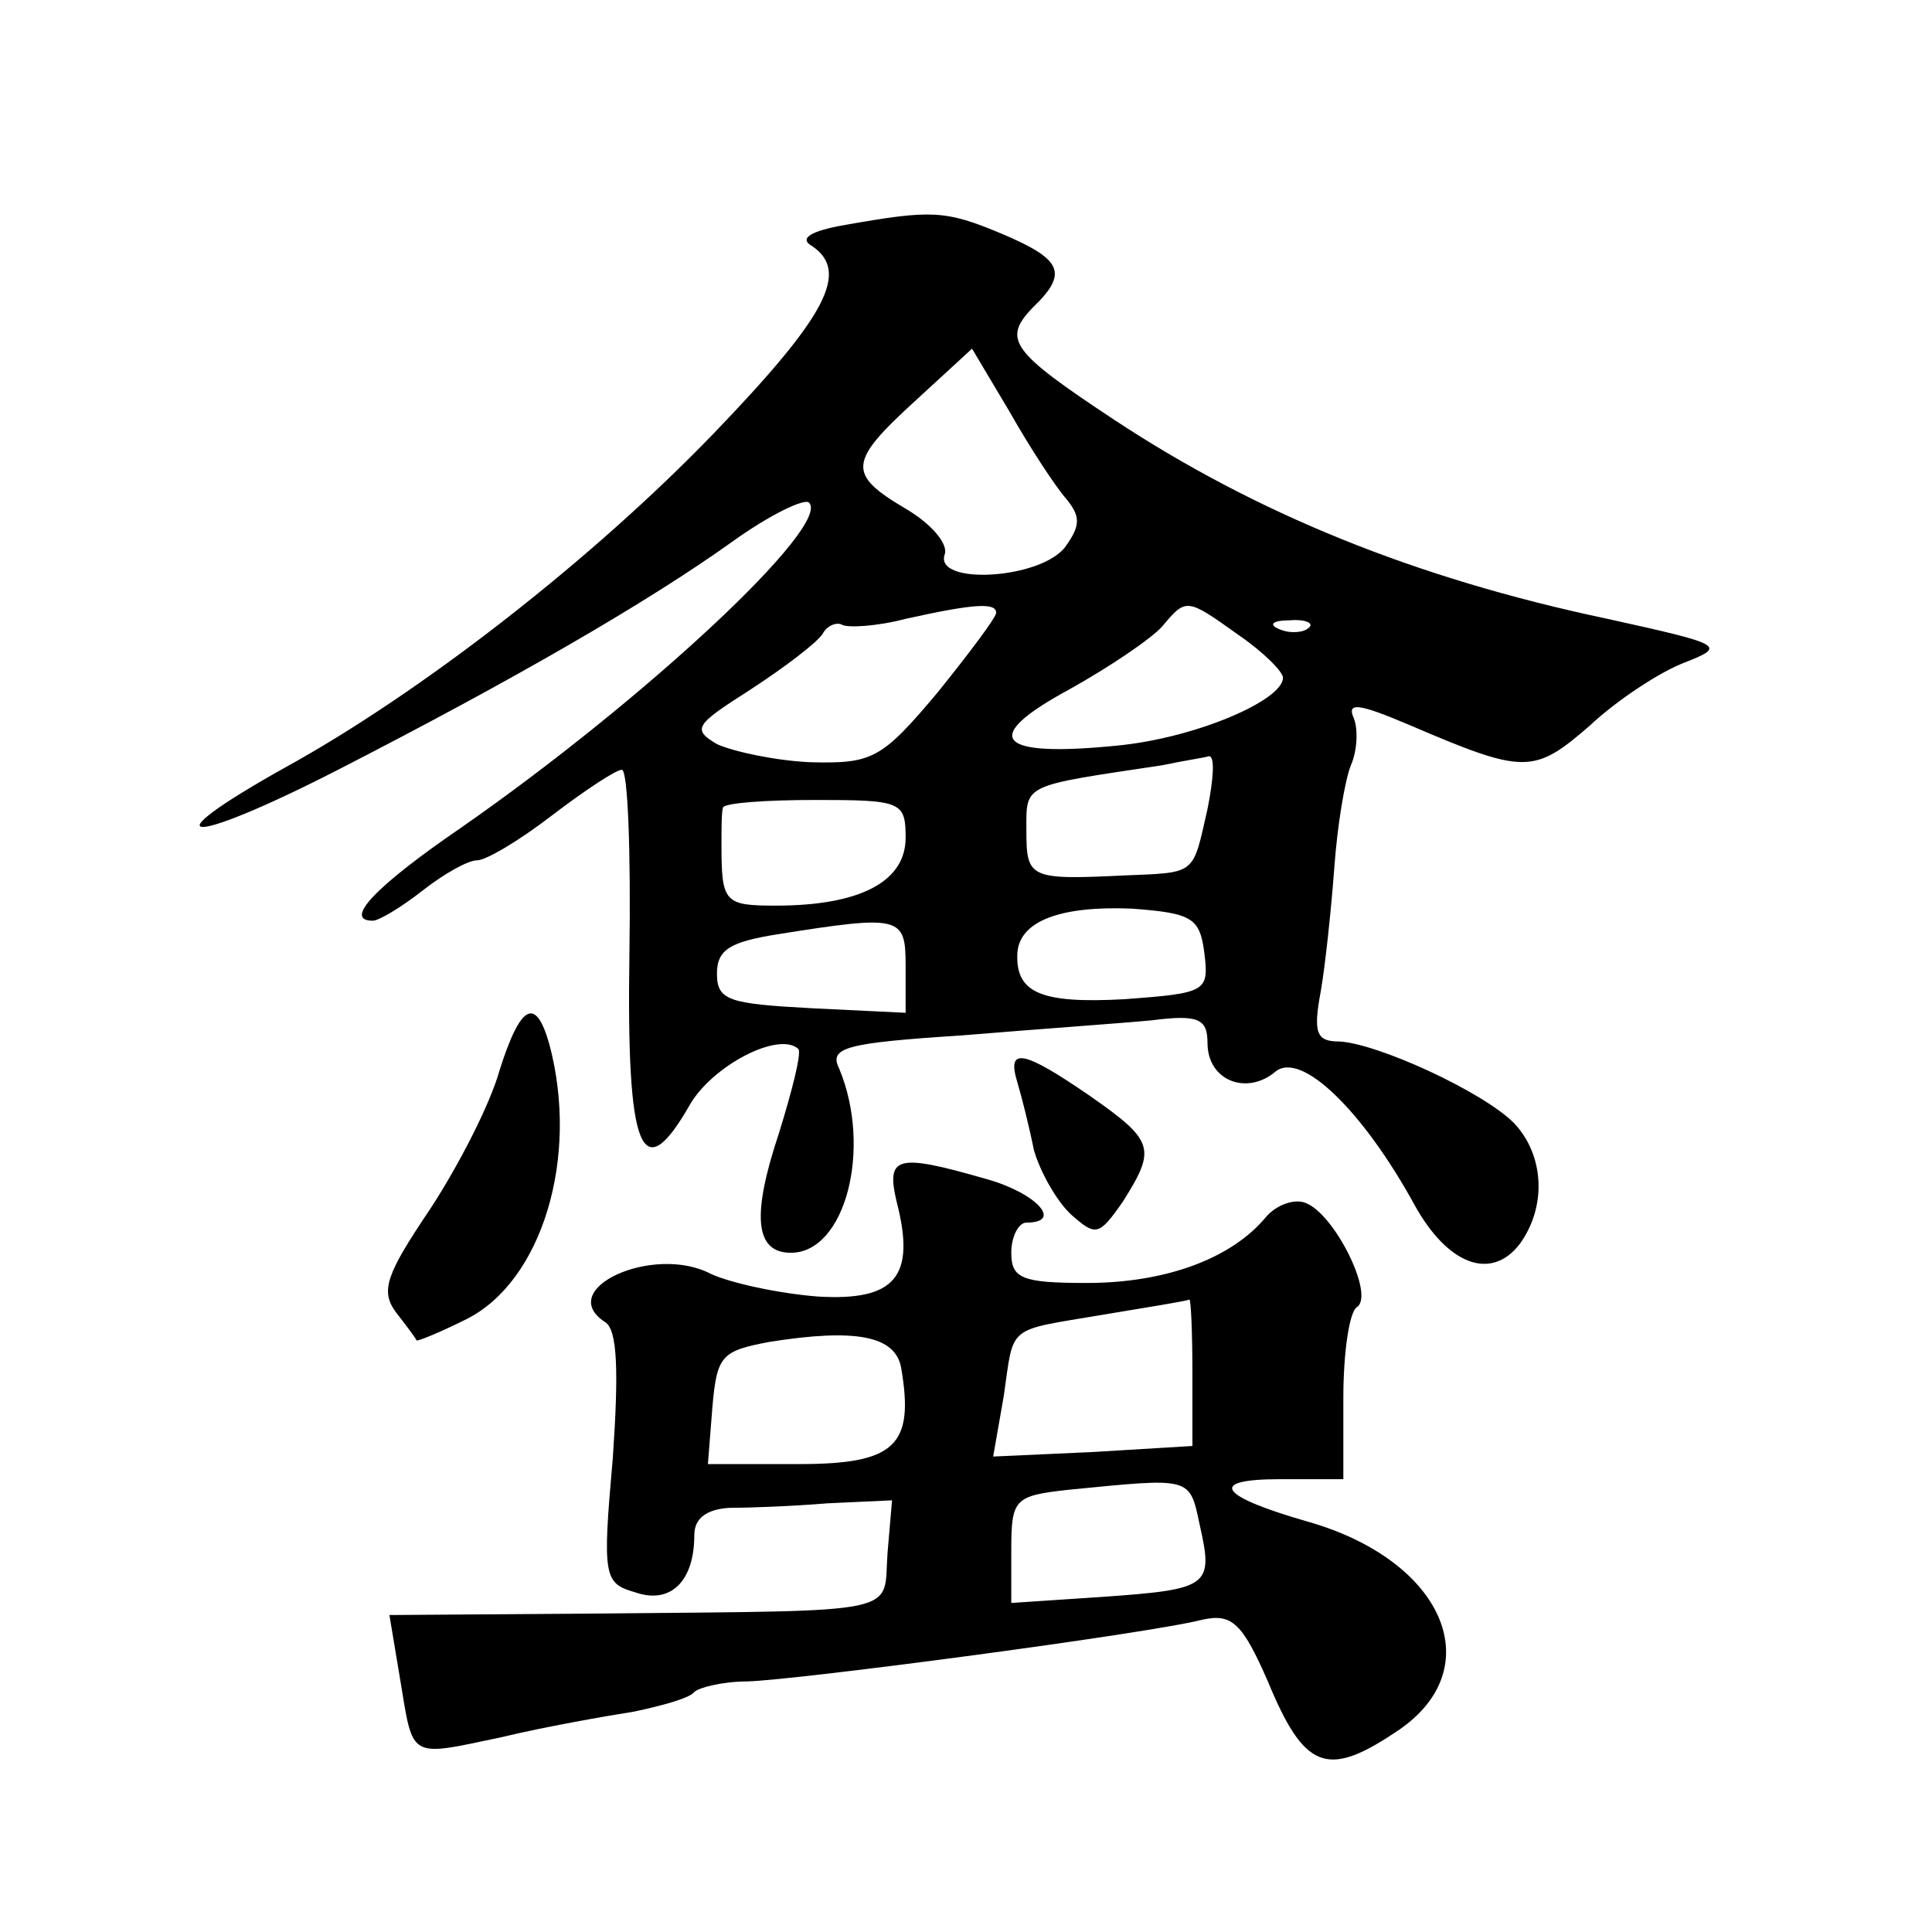 <?xml version="1.0" standalone="no"?>
<!DOCTYPE svg PUBLIC "-//W3C//DTD SVG 20010904//EN"
 "http://www.w3.org/TR/2001/REC-SVG-20010904/DTD/svg10.dtd">
<svg version="1.0" xmlns="http://www.w3.org/2000/svg"
 width="128pt" height="128pt" viewBox="0 0 128 128"
 preserveAspectRatio="xMidYMid meet">
<g transform="translate(0,128) scale(0.1,-0.1)"
fill="#0" stroke="none">
<path d="M560 1131 c-23 -4 -31 -9 -22 -14 25 -17 10 -46 -65 -124 -81 -84 -194
-172 -285 -222 -91 -51 -64 -52 34 -2 119 61 207 112 263 152 25 18 48 29 51 26
15 -15 -108 -130 -230 -215 -57 -39 -79 -62 -59 -62 4 0 19 9 33 20 14 11 30 20
36 20 6 0 28 13 50 30 21 16 42 30 46 30 4 0 6 -55 5 -122 -2 -131 8 -156 40 -100
15 26 59 49 72 37 2 -3 -4 -27 -13 -56 -18 -54 -16 -79 8 -79 36 0 54 69 32 122
-7 14 4 17 81 22 48 4 105 8 126 10 31 4 37 1 37 -15 0 -25 26 -35 45 -19 17 14
58 -26 92 -88 22 -40 51 -51 70 -26 18 25 16 59 -4 80 -21 21 -91 53 -116 54 -15
0 -17 6 -12 33 3 17 7 55 9 82 2 28 7 58 11 68 4 9 5 23 2 31 -5 11 3 10 36 -4
77 -33 83 -33 120 -1 18 17 47 36 63 42 28 11 26 12 -51 29 -128 27 -233 70 -327
132 -68 45 -74 53 -54 74 24 23 20 32 -20 49 -38 16 -47 16 -104 6z m146 -181 c10
-12 10 -18 0 -32 -16 -22 -88 -26 -80 -5 2 7 -9 20 -26 30 -39 23 -38 31 7 72 l37
34 25 -42 c13 -23 30 -49 37 -57z m-46 -76 c0 -3 -18 -27 -39 -53 -37 -44 -43 -47
-84 -46 -23 1 -51 7 -62 12 -17 10 -14 13 22 36 23 15 44 31 48 37 3 6 10 8 13
6 4 -2 23 -1 42 4 45 10 60 11 60 4z m161 -15 c16 -11 29 -24 29 -28 0 -15 -58
-40 -110 -45 -80 -8 -91 5 -32 37 27 15 55 34 62 42 16 19 16 19 51 -6z m46 5 c-3
-3 -12 -4 -19 -1 -8 3 -5 6 6 6 11 1 17 -2 13 -5z m-67 -120 c-10 -44 -7 -42 -55
-44 -63 -3 -65 -2 -65 30 0 31 -3 29 90 43 14 3 28 5 31 6 4 0 3 -15 -1 -35z m-200
-19 c0 -29 -30 -45 -86 -45 -34 0 -36 2 -36 40 0 11 0 22 1 25 1 3 28 5 61 5 57
0 60 -1 60 -25z m198 -77 c3 -25 1 -26 -53 -30 -55 -3 -72 4 -71 30 1 22 29 32
76 30 40 -3 45 -6 48 -30z m-198 -8 l0 -31 -62 3 c-55 3 -63 5 -63 23 0 16 9 21
40 26 82 13 85 12 85 -21z M331 571 c-6 -22 -27 -63 -46 -92 -29 -43 -33 -54 -23
-68 7 -9 13 -17 14 -19 0 -1 15 5 33 14 50 25 75 107 55 182 -9 32 -19 27 -33 -17z
M674 563 c3 -10 8 -30 11 -45 4 -14 15 -34 25 -43 16 -14 18 -14 34 9 22 35 21
40 -22 70 -45 31 -55 32 -48 9z M594 484 c13 -50 -1 -66 -52 -63 -26 2 -58 9 -71
15 -38 20 -104 -10 -70 -32 8 -5 9 -32 5 -90 -7 -79 -6 -83 15 -89 23 -8 39 7 39
38 0 11 8 17 23 18 12 0 41 1 65 3 l43 2 -3 -35 c-3 -41 14 -38 -191 -40 l-139
-1 7 -42 c9 -54 5 -52 67 -39 29 7 69 14 88 17 19 4 37 9 40 13 3 3 19 7 35 7 34
1 268 32 302 41 19 4 26 -2 43 -41 24 -58 39 -64 84 -34 64 41 34 114 -58 140 -59
17 -66 28 -18 28 l42 0 0 54 c0 30 4 57 9 60 12 8 -15 62 -34 69 -7 3 -19 -1 -26
-9 -23 -28 -67 -44 -119 -44 -43 0 -50 3 -50 20 0 11 5 20 10 20 25 0 6 20 -27
29 -59 17 -66 15 -59 -15z m196 -113 l0 -49 -66 -4 -66 -3 7 40 c7 48 1 43 66 54
30 5 55 9 57 10 1 0 2 -21 2 -48z m-193 3 c9 -52 -4 -64 -68 -64 l-60 0 3 38 c3
34 6 37 38 43 57 9 83 4 87 -17z m198 -105 c9 -40 6 -42 -65 -47 l-60 -4 0 35 c0
34 2 36 38 40 82 8 80 9 87 -24z"/>
</g>
</svg>
